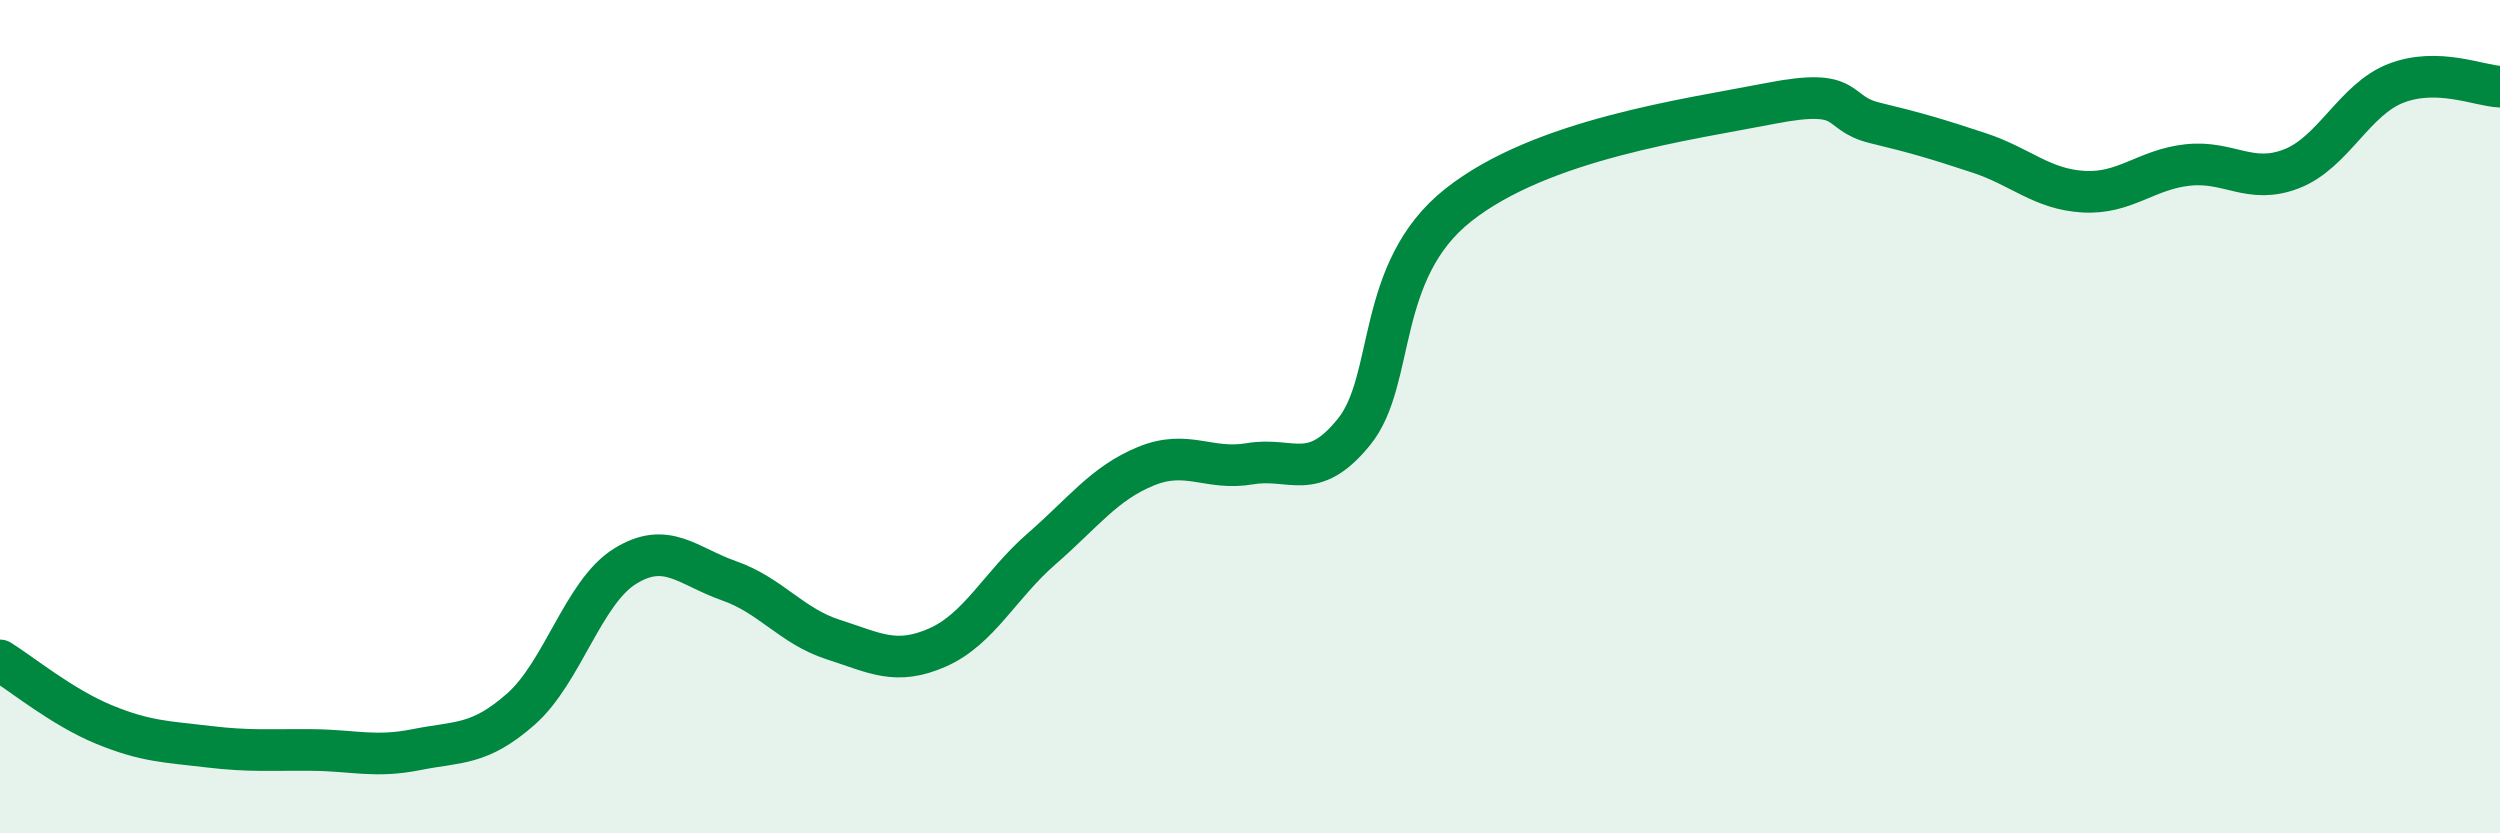 
    <svg width="60" height="20" viewBox="0 0 60 20" xmlns="http://www.w3.org/2000/svg">
      <path
        d="M 0,15.85 C 0.5,16.16 1.5,16.98 2.5,17.39 C 3.5,17.8 4,17.8 5,17.92 C 6,18.04 6.5,17.99 7.5,18 C 8.5,18.01 9,18.19 10,17.99 C 11,17.79 11.5,17.9 12.5,17.02 C 13.5,16.14 14,14.21 15,13.59 C 16,12.97 16.5,13.59 17.5,13.94 C 18.5,14.29 19,15.03 20,15.35 C 21,15.67 21.5,15.98 22.5,15.54 C 23.5,15.1 24,14.04 25,13.17 C 26,12.3 26.5,11.6 27.5,11.19 C 28.5,10.78 29,11.3 30,11.13 C 31,10.96 31.5,11.6 32.5,10.36 C 33.5,9.12 33,6.5 35,4.92 C 37,3.34 40.5,2.87 42.5,2.48 C 44.5,2.09 44,2.71 45,2.95 C 46,3.19 46.5,3.34 47.5,3.67 C 48.5,4 49,4.54 50,4.6 C 51,4.66 51.5,4.07 52.5,3.96 C 53.5,3.85 54,4.44 55,4.05 C 56,3.66 56.5,2.39 57.5,2 C 58.5,1.61 59.5,2.06 60,2.08L60 20L0 20Z"
        fill="#008740"
        opacity="0.1"
        stroke-linecap="round"
        stroke-linejoin="round"
      />
      <path
        d="M 0,15.85 C 0.5,16.16 1.5,16.98 2.5,17.39 C 3.5,17.8 4,17.8 5,17.92 C 6,18.04 6.5,17.99 7.5,18 C 8.5,18.01 9,18.19 10,17.99 C 11,17.79 11.5,17.9 12.5,17.02 C 13.5,16.14 14,14.21 15,13.59 C 16,12.97 16.5,13.59 17.5,13.94 C 18.5,14.29 19,15.03 20,15.35 C 21,15.67 21.5,15.98 22.5,15.54 C 23.5,15.1 24,14.04 25,13.17 C 26,12.3 26.5,11.6 27.5,11.19 C 28.5,10.78 29,11.3 30,11.13 C 31,10.96 31.5,11.6 32.5,10.36 C 33.5,9.12 33,6.5 35,4.92 C 37,3.34 40.5,2.87 42.5,2.48 C 44.5,2.09 44,2.71 45,2.95 C 46,3.19 46.5,3.34 47.5,3.67 C 48.5,4 49,4.54 50,4.6 C 51,4.66 51.5,4.07 52.5,3.96 C 53.5,3.85 54,4.44 55,4.05 C 56,3.66 56.5,2.39 57.5,2 C 58.5,1.61 59.5,2.06 60,2.08"
        stroke="#008740"
        stroke-width="1"
        fill="none"
        stroke-linecap="round"
        stroke-linejoin="round"
      />
    </svg>
  